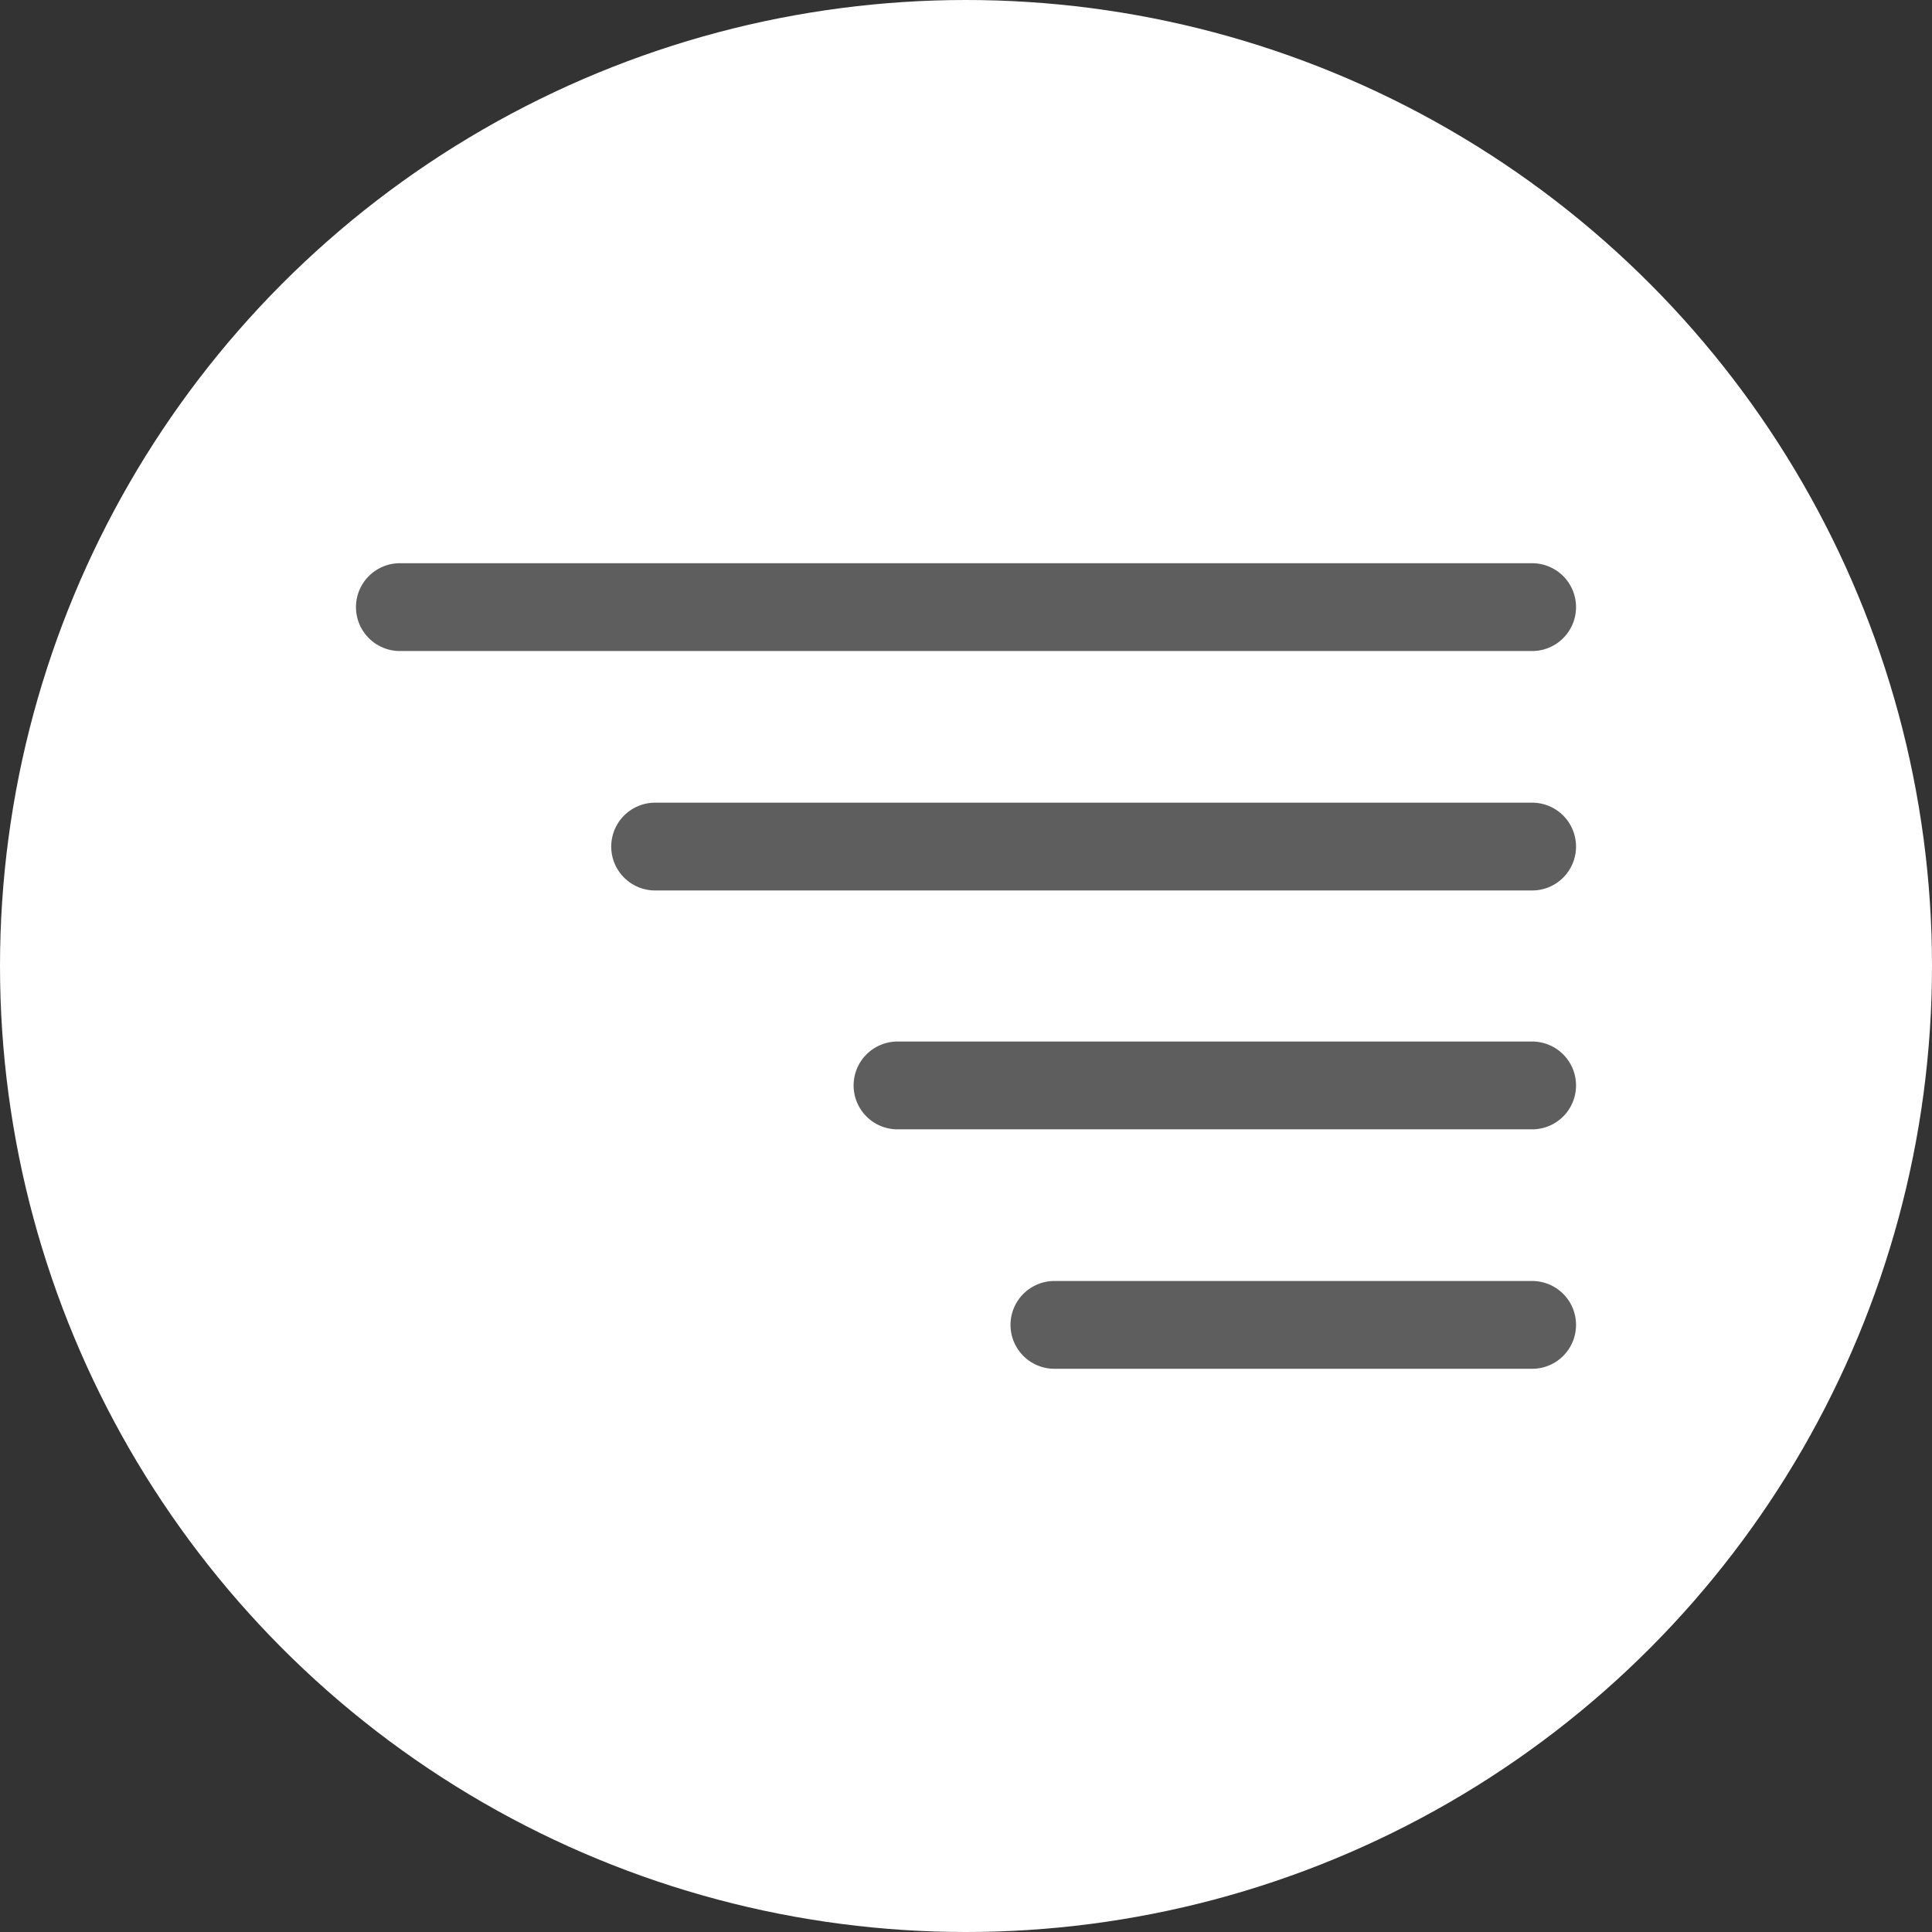 <?xml version="1.0" encoding="UTF-8"?> <svg xmlns="http://www.w3.org/2000/svg" xmlns:xlink="http://www.w3.org/1999/xlink" width="11.64mm" height="11.64mm" viewBox="0 0 33 33"><rect x="0" y="0" width="33" height="33" fill="#333333" stroke="none"/><defs><style>.cls-1,.cls-4{fill:none;}.cls-2{fill:#fff;}.cls-3{clip-path:url(#clip-path);}.cls-4{stroke:#5f5e5e;stroke-linecap:round;stroke-width:1.5px;}</style><clipPath id="clip-path"><rect class="cls-1" x="6.08" y="9.62" width="20.84" height="13.76"></rect></clipPath></defs><title>Maximum fill line indicator </title><g id="Layer_2" data-name="Layer 2"><g id="Layer_1-2" data-name="Layer 1"><circle class="cls-2" cx="16.5" cy="16.5" r="16.5"></circle><g class="cls-3"><line class="cls-4" x1="26.17" y1="22.63" x2="18.01" y2="22.63"></line><line class="cls-4" x1="26.17" y1="18.54" x2="15.33" y2="18.54"></line><line class="cls-4" x1="26.17" y1="14.46" x2="11.19" y2="14.46"></line><line class="cls-4" x1="26.17" y1="10.37" x2="6.83" y2="10.37"></line></g></g></g></svg> 